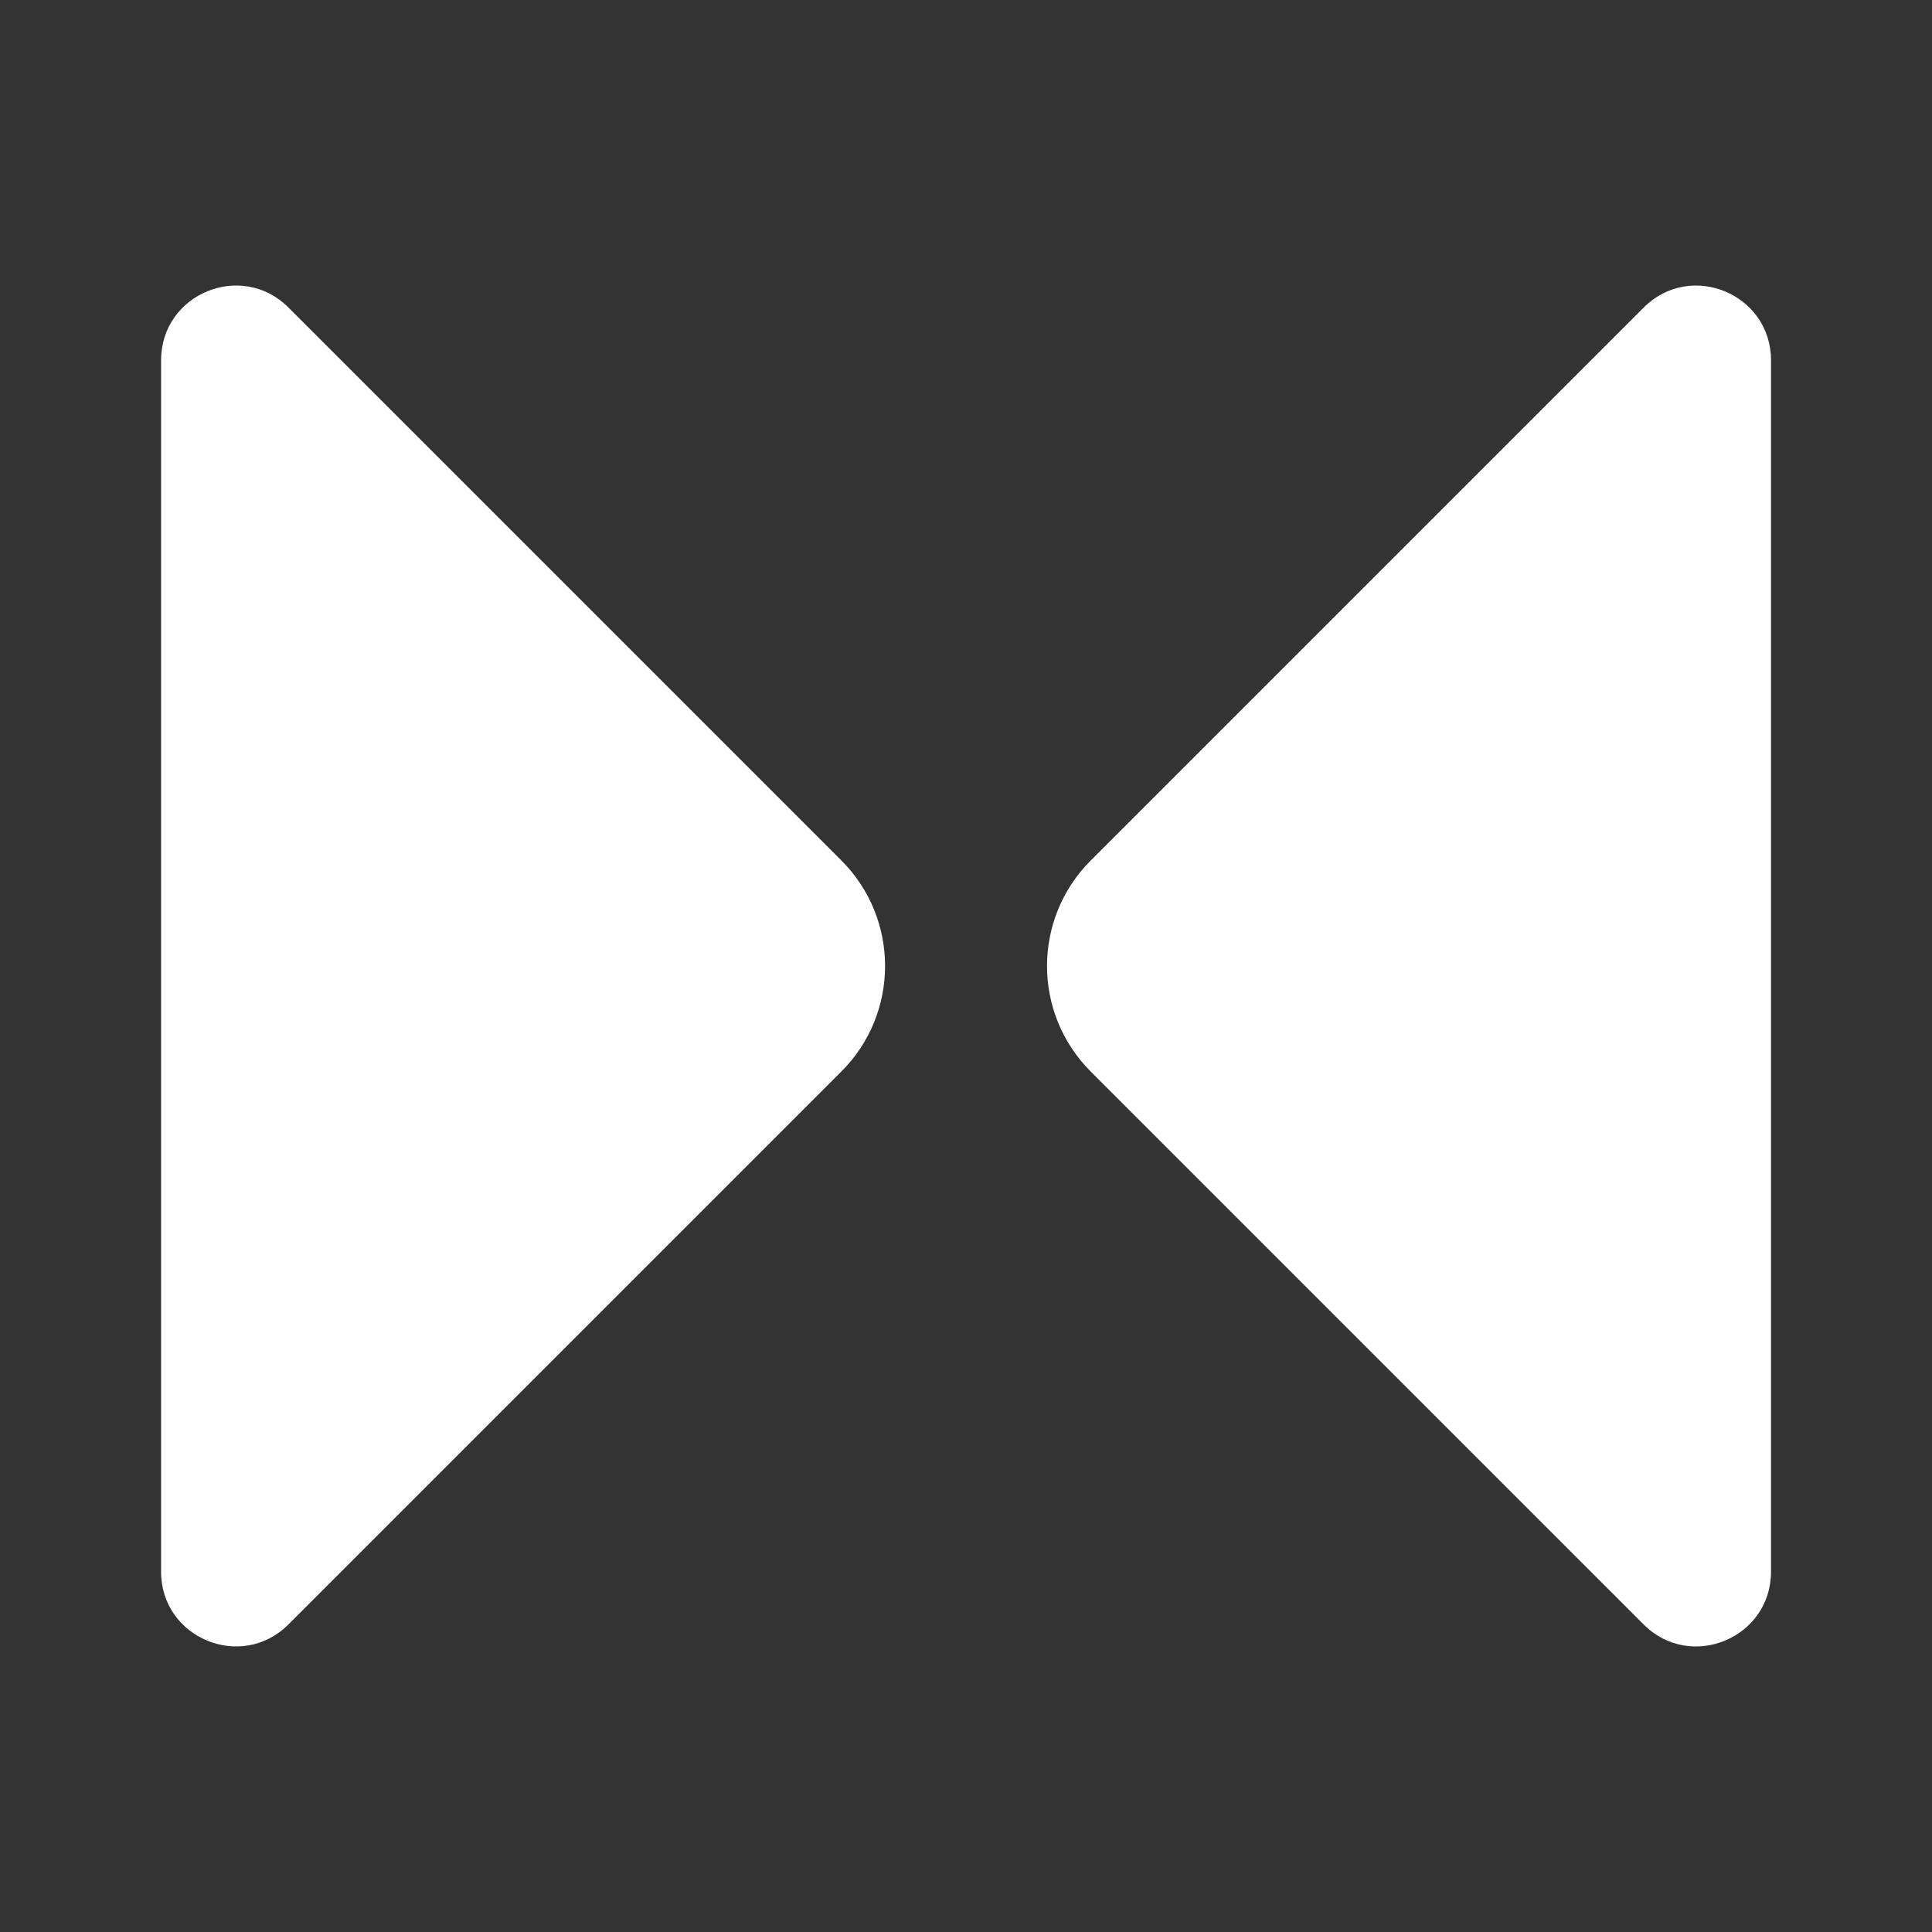 <svg width="40" height="40" viewBox="0 0 40 40" fill="none" xmlns="http://www.w3.org/2000/svg">
<rect x="0" y="0" width="40" height="40" fill="#333333" stroke="none"/>
<path d="M17.42 22.184C18.626 20.978 18.626 19.022 17.42 17.815L5.972 6.367C4.999 5.394 3.335 6.083 3.335 7.46L3.335 32.54C3.335 33.916 4.999 34.605 5.972 33.632L17.42 22.184Z" fill="white"/>
<path d="M22.582 22.185C21.376 20.978 21.376 19.022 22.582 17.816L34.03 6.368C35.003 5.394 36.667 6.084 36.667 7.46V32.54C36.667 33.916 35.003 34.606 34.03 33.633L22.582 22.185Z" fill="white"/>
</svg>
